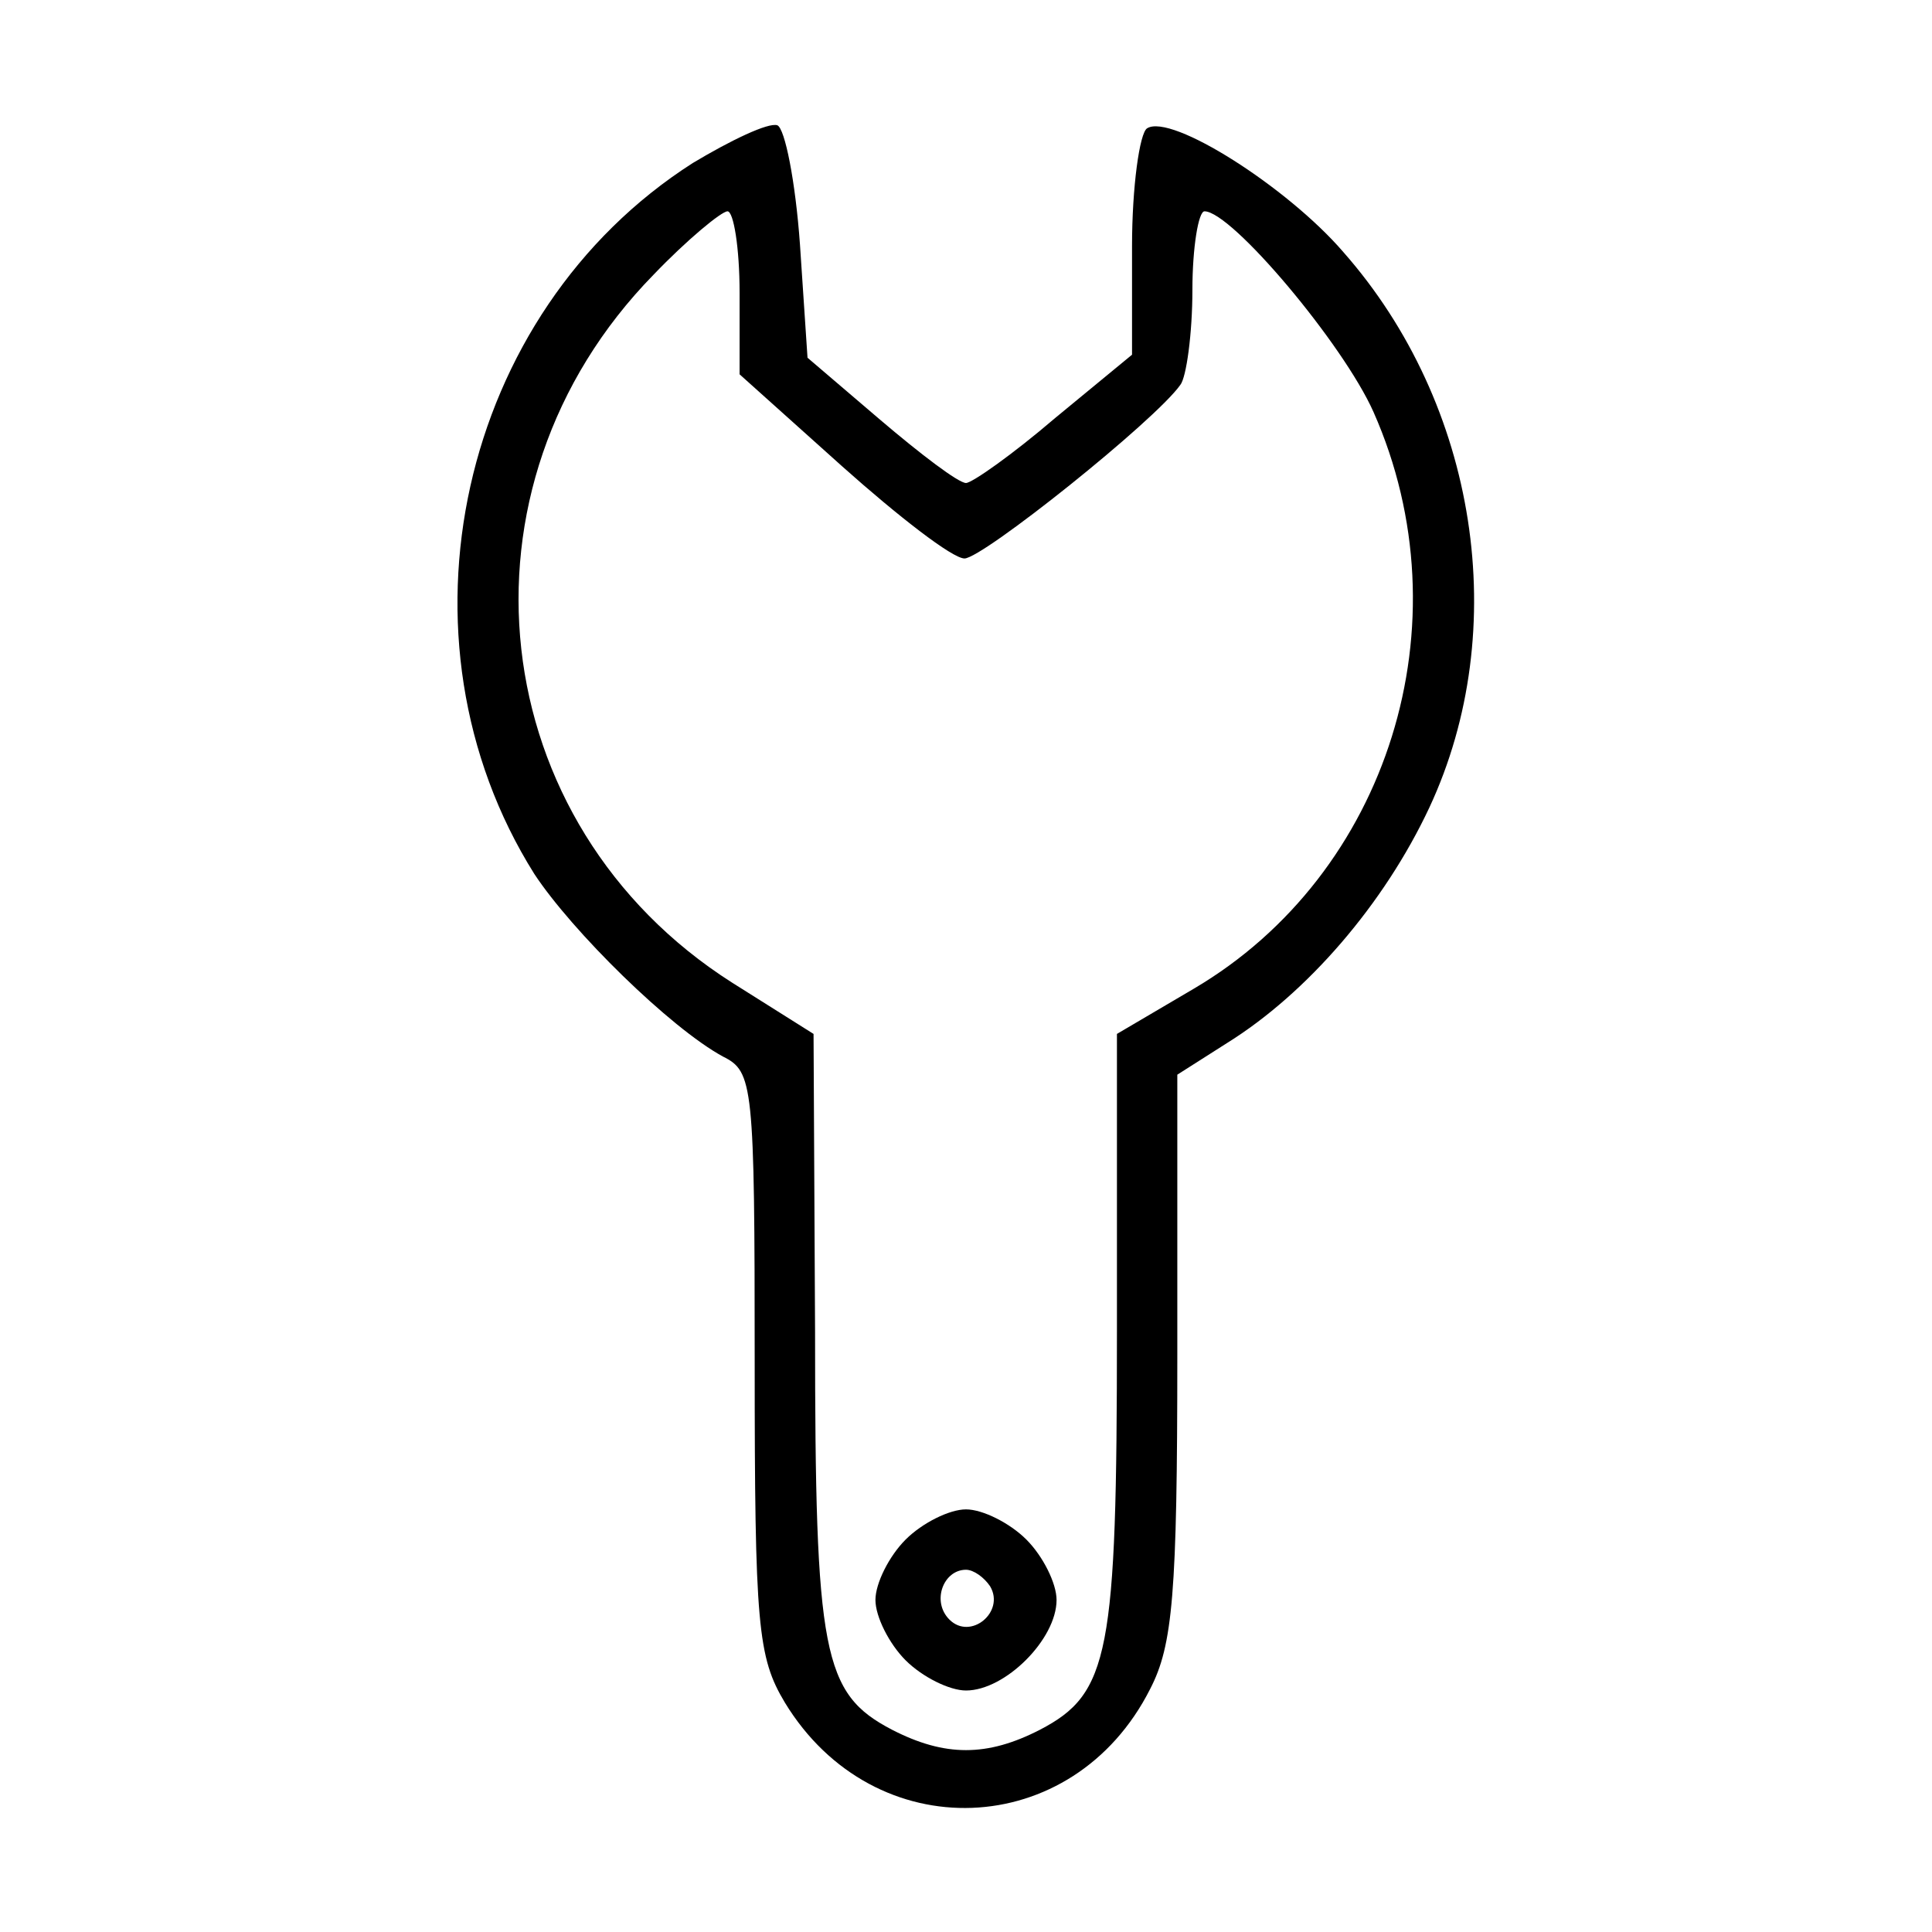 <?xml version="1.0" standalone="no"?>
<!DOCTYPE svg PUBLIC "-//W3C//DTD SVG 20010904//EN"
 "http://www.w3.org/TR/2001/REC-SVG-20010904/DTD/svg10.dtd">
<svg version="1.0" xmlns="http://www.w3.org/2000/svg"
 width="128pt" height="128pt" viewBox="0 0 128 128"
 preserveAspectRatio="xMidYMid meet">

<g transform="translate(0,128) scale(0.1,-0.1)"
fill="#000000" stroke="none">
<path d="M459 1172 c-155 -99 -203 -315 -105 -471 25 -38 90 -102 125 -121 20
-10 21 -18 21 -203 0 -174 2 -195 20 -225 59 -97 191 -92 242 9 15 29 18 63
18 221 l0 186 33 21 c53 33 104 92 134 156 55 118 32 267 -57 368 -37 43 -114
92 -130 82 -5 -3 -10 -39 -10 -78 l0 -72 -51 -42 c-28 -24 -55 -43 -59 -43 -5
0 -30 19 -57 42 l-48 41 -5 75 c-3 42 -10 77 -15 79 -6 2 -31 -10 -56 -25z
m31 -86 l0 -54 68 -61 c37 -33 73 -61 81 -61 12 0 126 91 143 115 4 5 8 34 8
63 0 28 4 52 8 52 18 0 92 -88 112 -133 62 -140 10 -306 -119 -382 l-51 -30 0
-197 c0 -214 -5 -240 -51 -264 -35 -18 -63 -18 -98 0 -46 24 -51 50 -51 264
l-1 197 -54 34 c-165 105 -190 328 -52 469 22 23 45 42 49 42 4 0 8 -24 8 -54z"/>
<path d="M600 260 c-11 -11 -20 -29 -20 -40 0 -11 9 -29 20 -40 11 -11 29 -20
40 -20 26 0 60 34 60 60 0 11 -9 29 -20 40 -11 11 -29 20 -40 20 -11 0 -29 -9
-40 -20z m56 -31 c10 -17 -13 -36 -27 -22 -12 12 -4 33 11 33 5 0 12 -5 16
-11z"/>
</g>
</svg>
